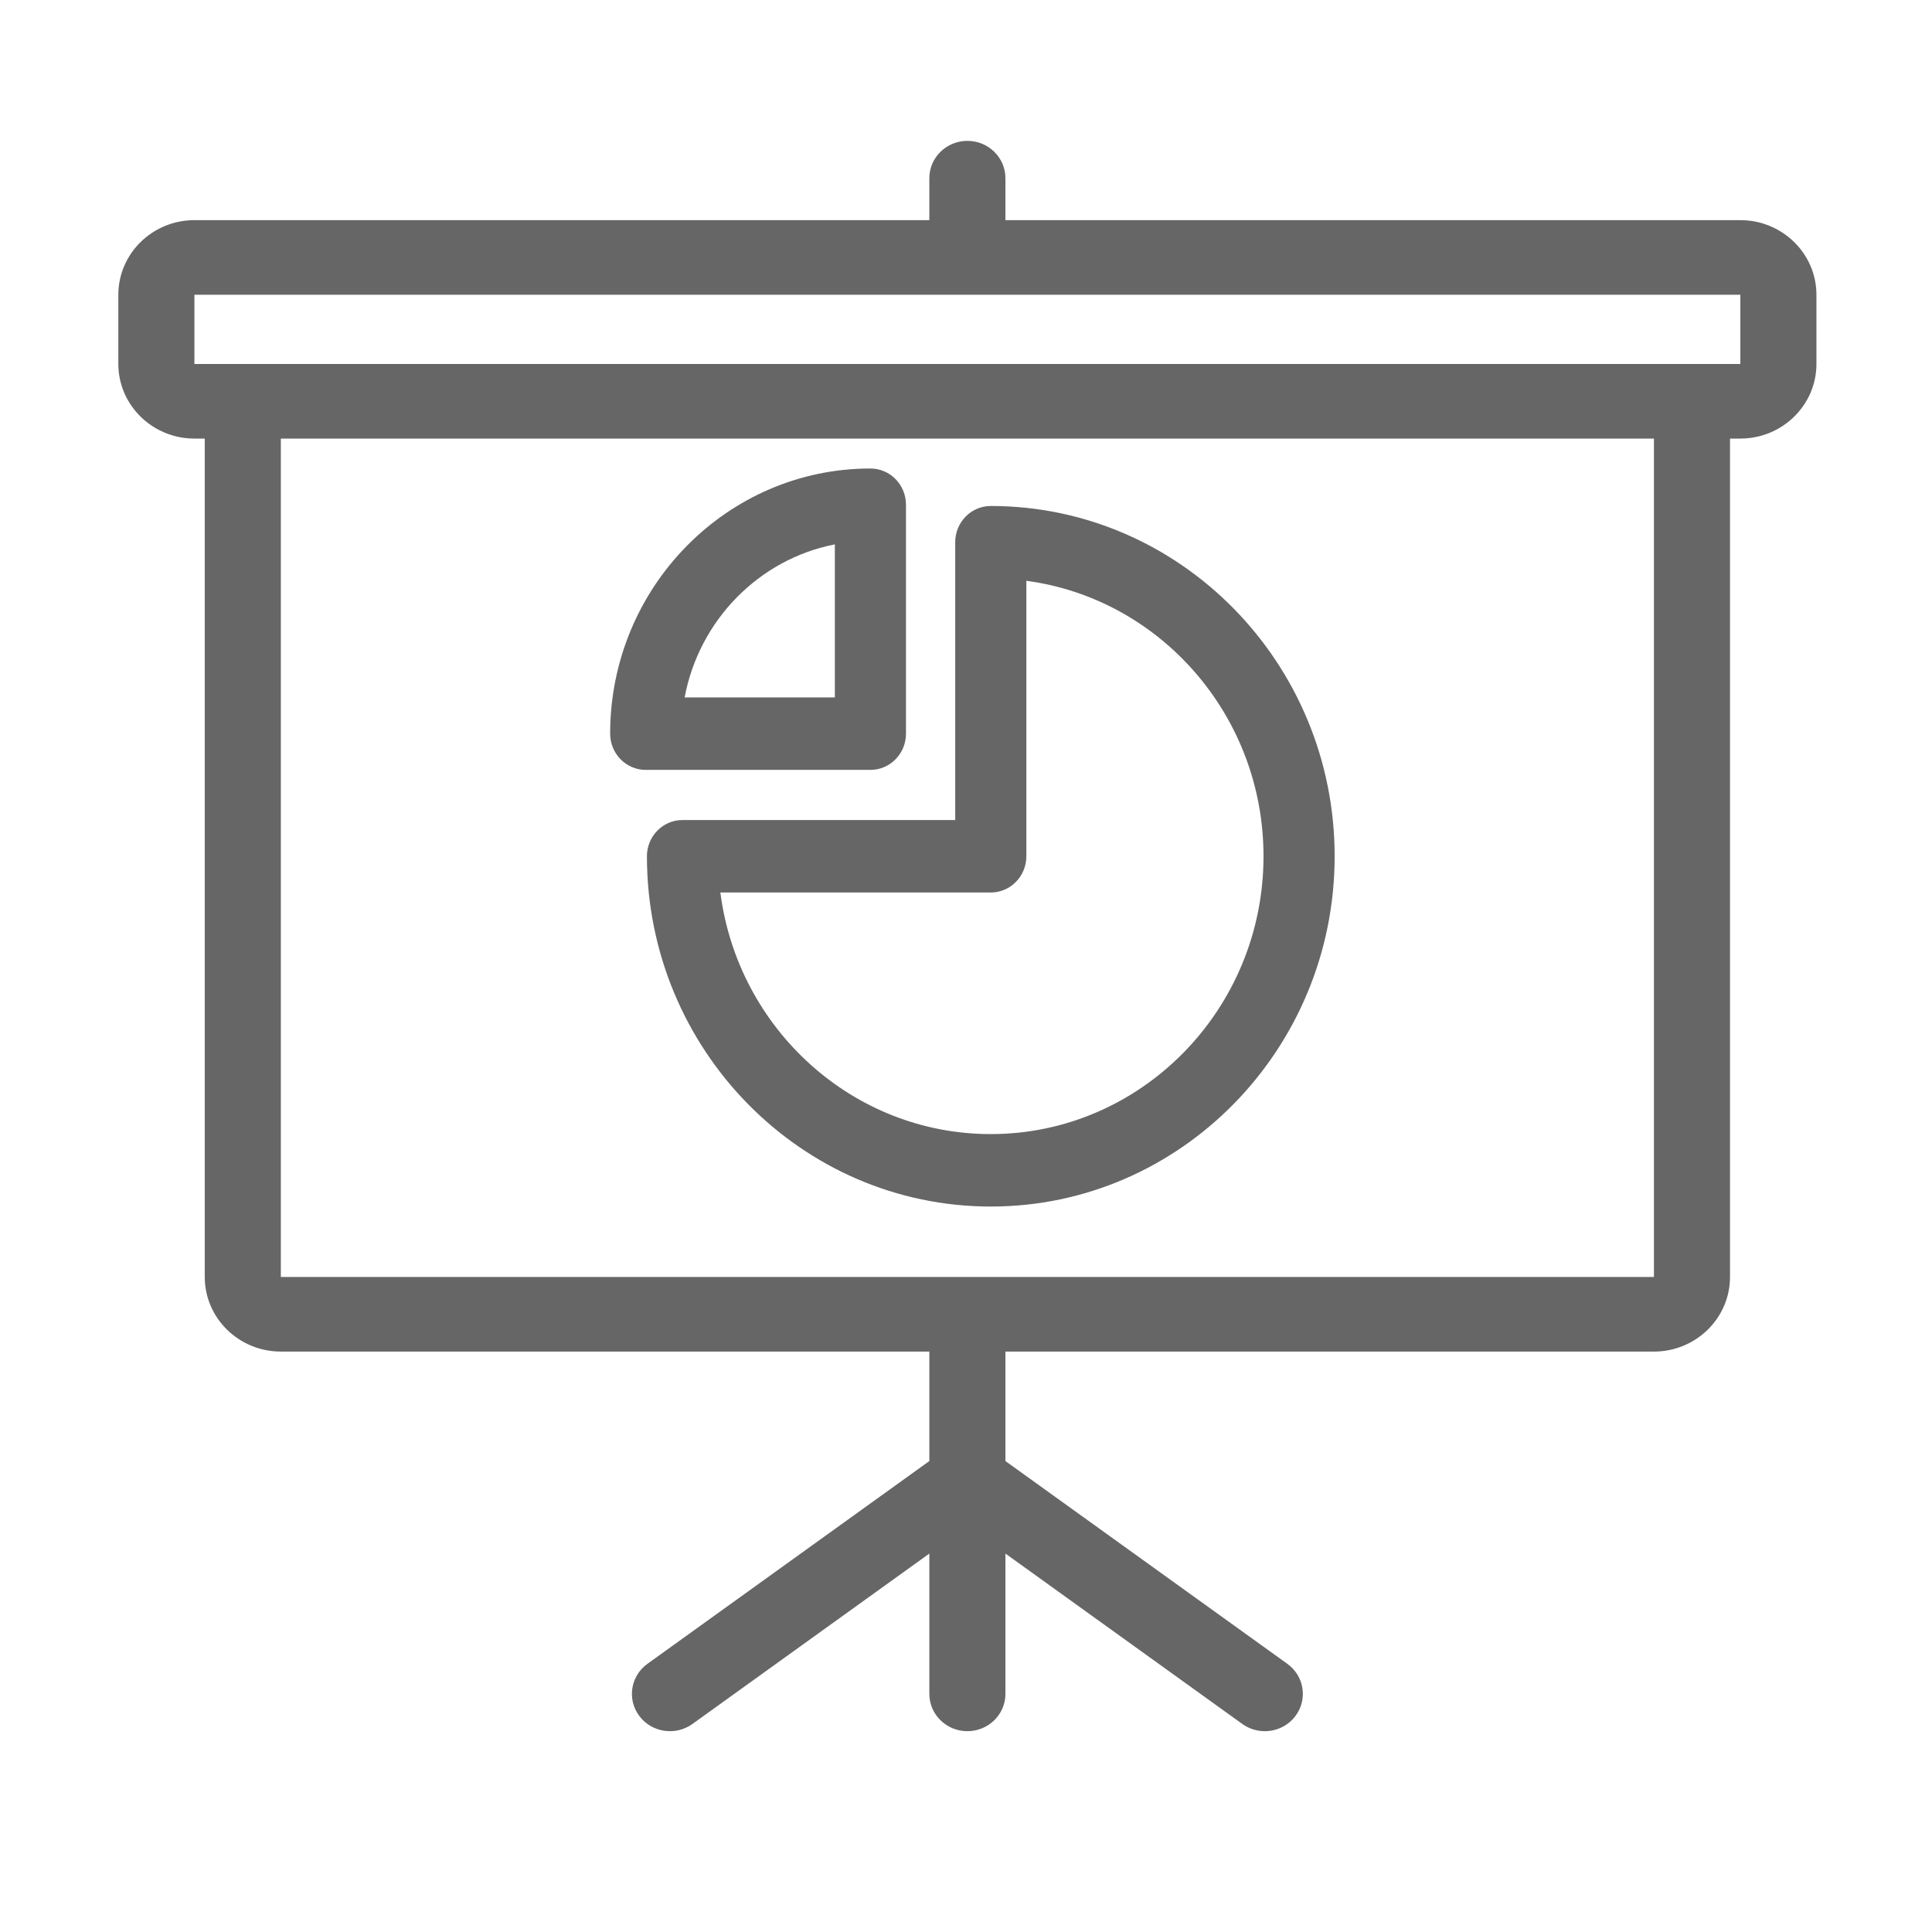 <?xml version="1.0" encoding="UTF-8" standalone="no"?>
<!-- Generator: Adobe Illustrator 19.0.0, SVG Export Plug-In . SVG Version: 6.00 Build 0)  -->

<svg
   xmlns:dc="http://purl.org/dc/elements/1.1/"
   xmlns:cc="http://creativecommons.org/ns#"
   xmlns:rdf="http://www.w3.org/1999/02/22-rdf-syntax-ns#"
   xmlns:svg="http://www.w3.org/2000/svg"
   xmlns="http://www.w3.org/2000/svg"
   xmlns:sodipodi="http://sodipodi.sourceforge.net/DTD/sodipodi-0.dtd"
   xmlns:inkscape="http://www.inkscape.org/namespaces/inkscape"
   version="1.1"
   id="Layer_1"
   x="0px"
   y="0px"
   viewBox="0 0 60 60"
   xml:space="preserve"
   inkscape:version="0.91 r13725"
   sodipodi:docname="presentation.svg"
   width="60"
   height="60"><defs
     id="defs53" /><sodipodi:namedview
     pagecolor="#ffffff"
     bordercolor="#666666"
     borderopacity="1"
     objecttolerance="10"
     gridtolerance="10"
     guidetolerance="10"
     inkscape:pageopacity="0"
     inkscape:pageshadow="2"
     inkscape:window-width="1397"
     inkscape:window-height="855"
     id="namedview51"
     showgrid="false"
     inkscape:zoom="10.883333"
     inkscape:cx="30"
     inkscape:cy="30"
     inkscape:window-x="145"
     inkscape:window-y="0"
     inkscape:window-maximized="0"
     inkscape:current-layer="Layer_1" /><g
     id="g3"
     transform="matrix(0.103,0,0,0.101,3.675,3.213)"
     style="fill:#666666"><g
       id="g5"
       style="fill:#666666"><path
         d="m 489.061,35.88 -221.592,0 0,-12.909 c 0,-6.334 -5.135,-11.469 -11.469,-11.469 -6.334,0 -11.469,5.135 -11.469,11.469 l 0,12.909 -221.592,0 C 10.29,35.88 0,46.17 0,58.819 l 0,21.284 c 0,12.648 10.29,22.939 22.939,22.939 l 3.117,0 0,257.795 c 0,12.648 10.29,22.939 22.939,22.939 l 195.536,0 0,33.662 -84.993,62.343 c -5.107,3.747 -6.212,10.925 -2.465,16.032 3.748,5.108 10.925,6.211 16.032,2.465 l 71.426,-52.392 0,43.144 c 0,6.334 5.135,11.469 11.469,11.469 6.335,0 11.469,-5.135 11.469,-11.469 l 0,-43.144 71.426,52.392 c 2.044,1.499 4.42,2.222 6.775,2.222 3.529,0 7.01,-1.623 9.257,-4.686 3.747,-5.107 2.643,-12.285 -2.465,-16.032 l -84.993,-62.343 0,-33.662 195.536,0 c 12.648,0 22.939,-10.29 22.939,-22.939 l 0,-257.797 3.117,0 c 12.648,0 22.939,-10.29 22.939,-22.939 l 0,-21.283 C 512,46.17 501.71,35.88 489.061,35.88 Z m -26.056,324.955 -414.01,0 0,-257.794 414.011,0 0,257.794 z m 26.056,-280.733 -466.122,0 0,-21.283 466.123,0 0,21.283 z"
         id="path7"
         inkscape:connector-curvature="0"
         style="fill:#666666" /></g></g><g
     id="g9"
     transform="matrix(0.107,0,0,0.109,3.401,0.862)"
     style="fill:#666666"><g
       id="g11"
       style="fill:#666666"><path
         d="m 255.782,136.254 c -5.701,0 -10.322,4.621 -10.322,10.322 l 0,79.157 -79.157,0 c -5.701,0 -10.322,4.621 -10.322,10.322 0,55.031 44.771,99.801 99.802,99.801 55.031,0 99.803,-44.771 99.803,-99.801 0,-55.03 -44.773,-99.801 -99.804,-99.801 z m 0,178.958 c -40.15,0 -73.413,-30.046 -78.487,-68.834 l 78.487,0 c 5.701,0 10.322,-4.621 10.322,-10.322 l 0,-78.487 c 38.788,5.074 68.835,38.337 68.835,78.487 10e-4,43.647 -35.509,79.156 -79.157,79.156 z"
         id="path13"
         inkscape:connector-curvature="0"
         style="fill:#666666" /></g></g><g
     id="g15"
     transform="matrix(0.107,0,0,0.109,3.401,0.862)"
     style="fill:#666666"><g
       id="g17"
       style="fill:#666666"><path
         d="m 220.845,125.575 c -41.652,0 -75.539,33.891 -75.539,75.548 0,5.701 4.621,10.322 10.322,10.322 l 65.217,0 c 5.701,0 10.322,-4.621 10.322,-10.322 l 0,-65.226 c 0.001,-5.701 -4.62,-10.322 -10.322,-10.322 z m -10.322,65.226 -43.599,0 c 4.203,-22.013 21.59,-39.403 43.599,-43.607 l 0,43.607 z"
         id="path19"
         inkscape:connector-curvature="0"
         style="fill:#666666" /></g></g><g
     id="g21"
     transform="translate(0,-452)" /><g
     id="g23"
     transform="translate(0,-452)" /><g
     id="g25"
     transform="translate(0,-452)" /><g
     id="g27"
     transform="translate(0,-452)" /><g
     id="g29"
     transform="translate(0,-452)" /><g
     id="g31"
     transform="translate(0,-452)" /><g
     id="g33"
     transform="translate(0,-452)" /><g
     id="g35"
     transform="translate(0,-452)" /><g
     id="g37"
     transform="translate(0,-452)" /><g
     id="g39"
     transform="translate(0,-452)" /><g
     id="g41"
     transform="translate(0,-452)" /><g
     id="g43"
     transform="translate(0,-452)" /><g
     id="g45"
     transform="translate(0,-452)" /><g
     id="g47"
     transform="translate(0,-452)" /><g
     id="g49"
     transform="translate(0,-452)" /></svg>